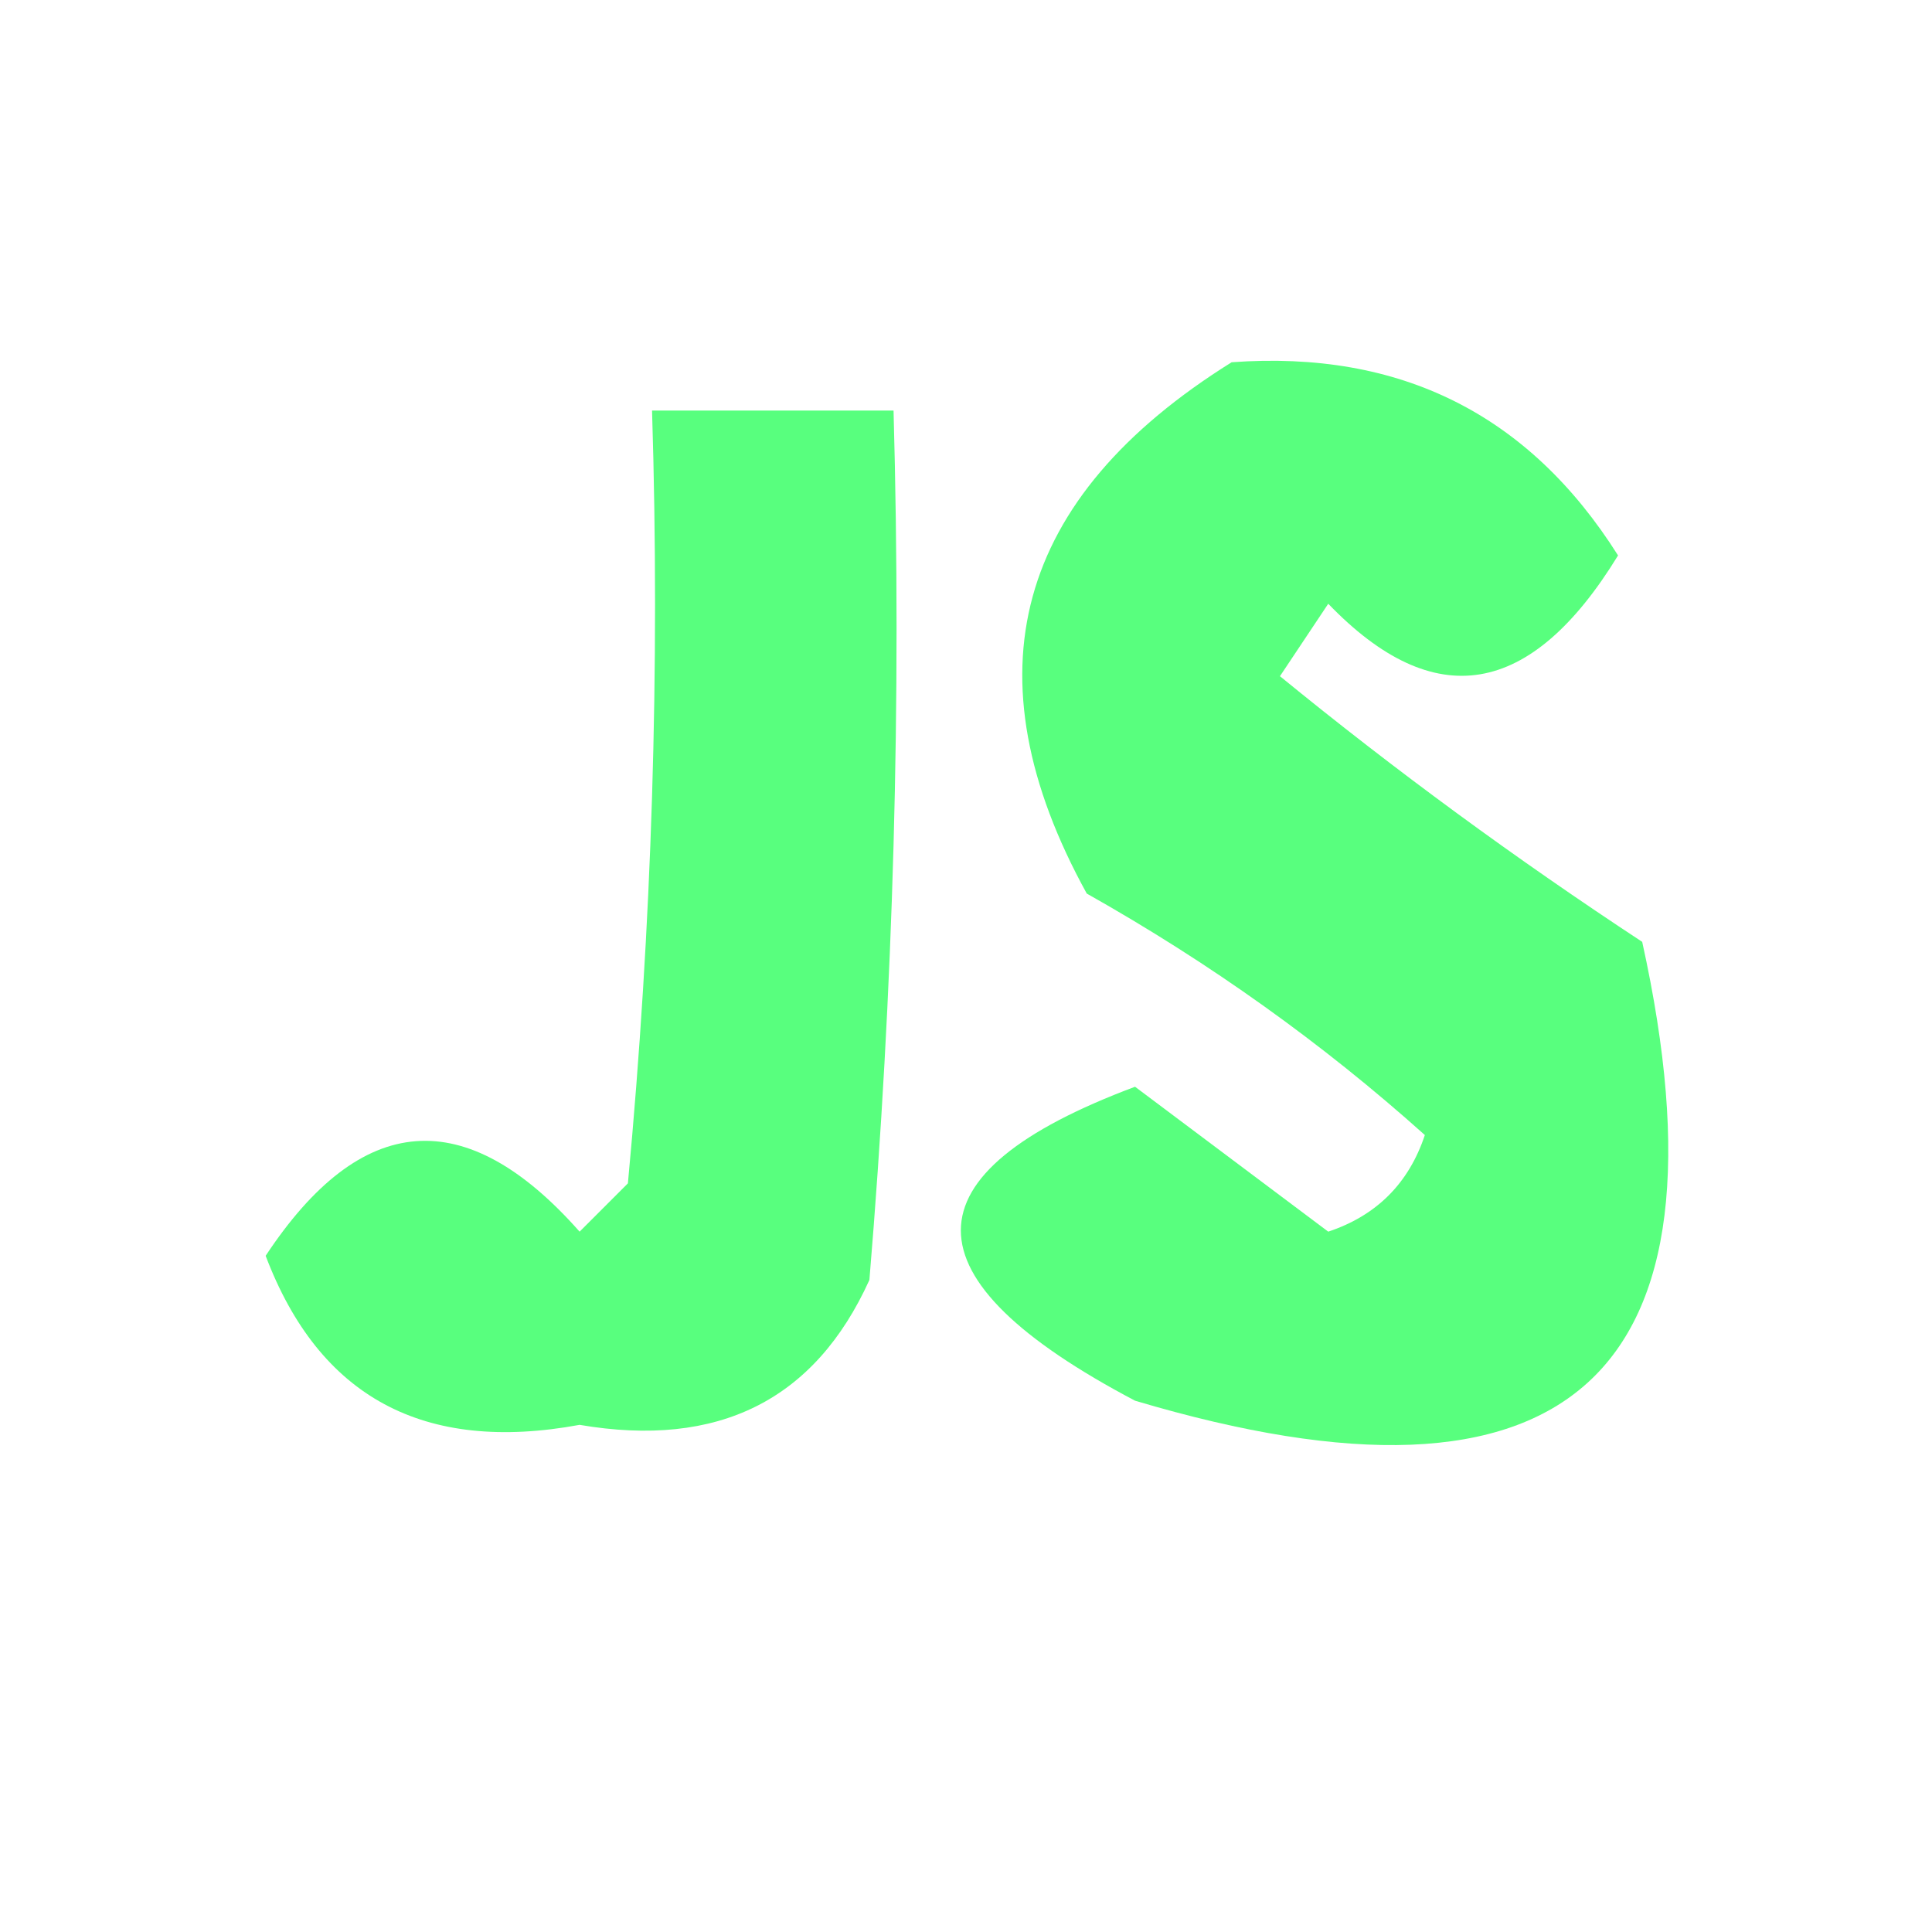 <?xml version="1.0" encoding="UTF-8"?>
<!DOCTYPE svg PUBLIC "-//W3C//DTD SVG 1.1//EN" "http://www.w3.org/Graphics/SVG/1.1/DTD/svg11.dtd">
<svg xmlns="http://www.w3.org/2000/svg" version="1.1" width="40px" height="40px" style="shape-rendering:geometricPrecision; text-rendering:geometricPrecision; image-rendering:optimizeQuality; fill-rule:evenodd; clip-rule:evenodd" xmlns:xlink="http://www.w3.org/1999/xlink">
<g><path style="opacity:0.844" fill="#3aff67" d="M 25.5,7.5 C 28.99,7.245 31.657,8.578 33.5,11.5C 31.696,14.447 29.696,14.78 27.5,12.5C 27.167,13 26.833,13.5 26.5,14C 28.881,15.946 31.381,17.779 34,19.5C 35.987,28.509 32.487,31.676 23.5,29C 18.691,26.466 18.691,24.299 23.5,22.5C 24.833,23.5 26.167,24.5 27.5,25.5C 28.5,25.167 29.167,24.5 29.5,23.5C 27.381,21.6 25.047,19.934 22.5,18.5C 20.006,13.971 21.006,10.304 25.5,7.5 Z"/></g>
<g><path style="opacity:0.841" fill="#39ff67" d="M 13.5,8.5 C 15.167,8.5 16.833,8.5 18.5,8.5C 18.666,14.509 18.5,20.509 18,26.5C 16.872,28.99 14.872,29.99 12,29.5C 8.776,30.095 6.609,28.928 5.5,26C 7.479,23.003 9.645,22.836 12,25.5C 12.333,25.167 12.667,24.833 13,24.5C 13.499,19.177 13.666,13.844 13.5,8.5 Z"/></g>
</svg>

